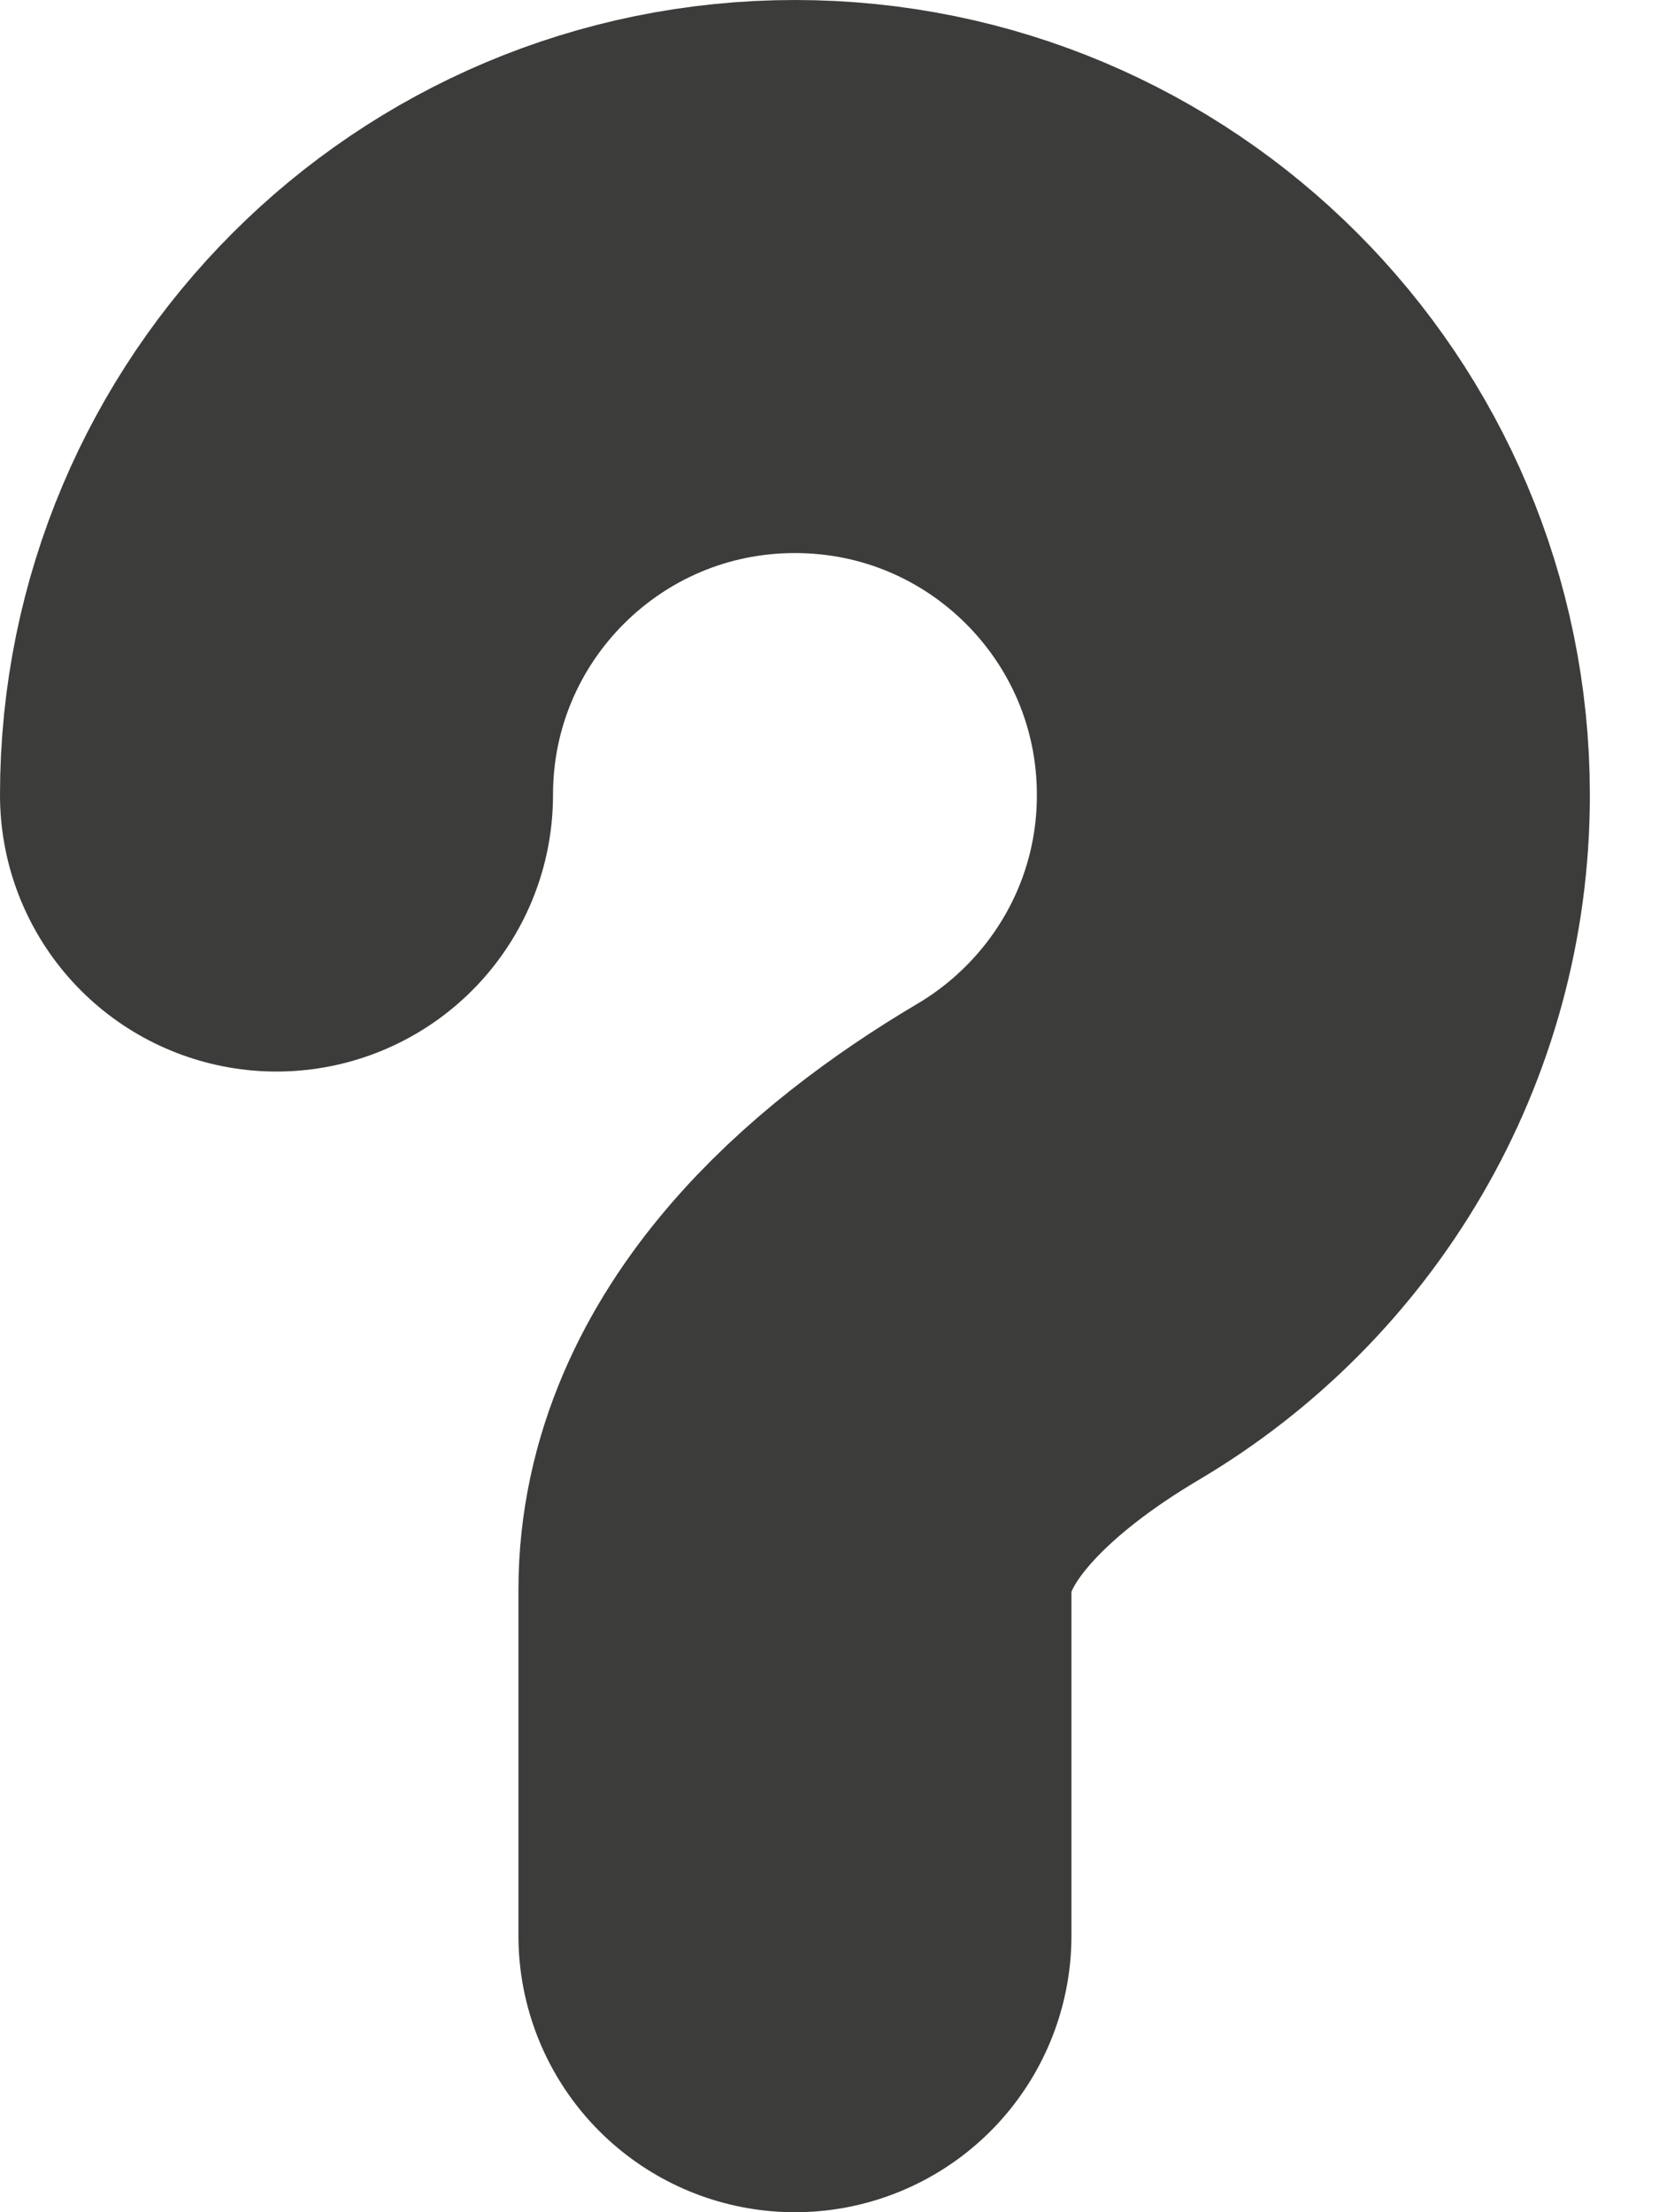 <?xml version="1.0" encoding="utf-8"?>
<svg xmlns="http://www.w3.org/2000/svg" fill="none" height="100%" overflow="visible" preserveAspectRatio="none" style="display: block;" viewBox="0 0 6 8" width="100%">
<path d="M1 2.875C1 1.839 1.839 1 2.875 1C3.911 1 4.75 1.839 4.75 2.875C4.75 3.562 4.38 4.163 3.828 4.49C3.353 4.771 2.875 5.198 2.875 5.75V7" id="Vector" stroke="#3C3C3B" stroke-linecap="round" stroke-width="2"/>
</svg>